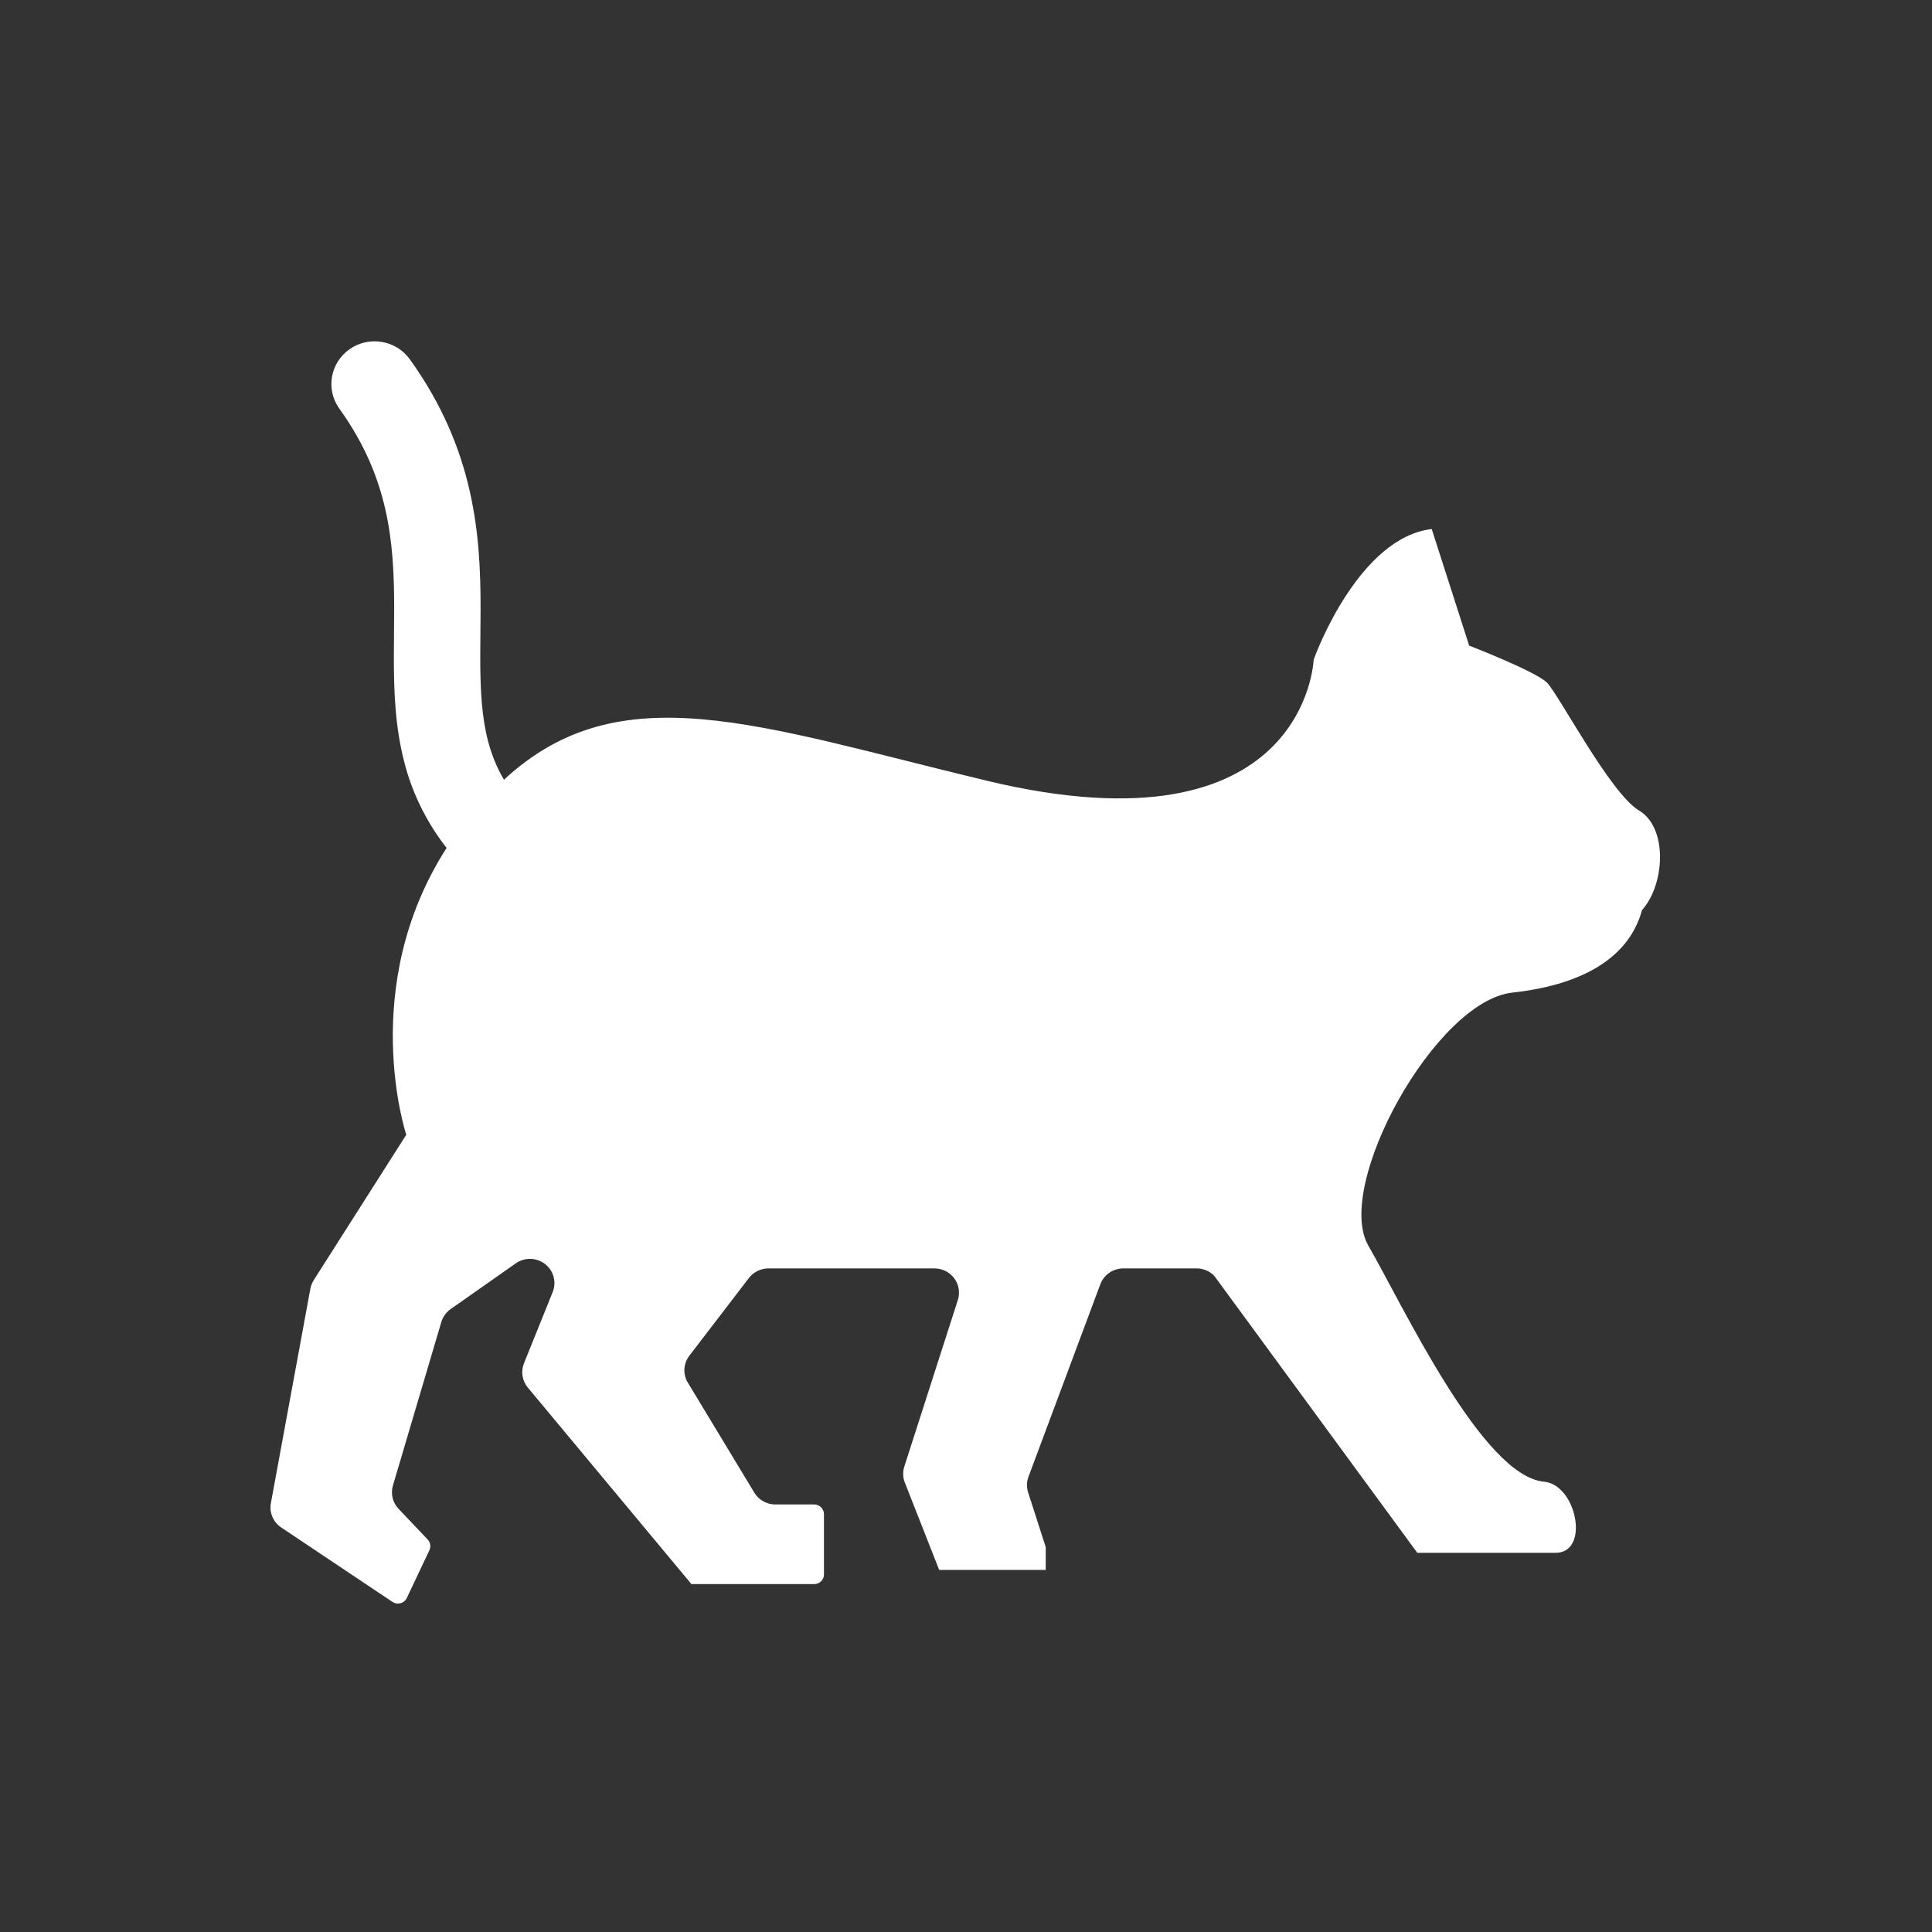 <?xml version="1.0" encoding="UTF-8"?> <svg xmlns="http://www.w3.org/2000/svg" width="300" height="300" viewBox="0 0 300 300" fill="none"><rect x="0" y="0" width="300" height="300" fill="#333333" stroke="none"/><path d="M254.521 125.866C250.046 123.219 242 107.761 240.21 105.997C238.419 104.226 228.131 100.251 228.131 100.251L222.318 82.147C211.133 83.472 204.429 101.133 203.981 102.458C203.981 102.458 202.859 133.148 153.213 121.227C117.63 112.681 96.229 104.415 78.255 121.077C77.13 119.172 76.362 117.235 75.801 115.145C74.799 111.375 74.572 107.049 74.575 102.119C74.575 99.704 74.621 97.158 74.624 94.489C74.621 88.899 74.417 82.736 72.919 76.176C71.436 69.613 68.606 62.689 63.637 55.79C61.494 52.808 57.306 52.105 54.282 54.224C51.262 56.343 50.549 60.478 52.696 63.46C56.617 68.929 58.664 74.015 59.831 79.083C60.986 84.146 61.21 89.234 61.207 94.489C61.207 96.995 61.157 99.538 61.157 102.119C61.164 107.381 61.342 112.853 62.812 118.479C63.97 122.945 66.067 127.457 69.348 131.67C55.456 153.271 63.086 176.206 63.086 176.206L48.719 198.774C48.459 199.181 48.284 199.633 48.195 200.102L42.062 233.41C41.791 234.874 42.425 236.355 43.671 237.189L60.94 248.74C61.309 248.99 61.768 249.062 62.196 248.945C62.629 248.831 62.981 248.532 63.169 248.134L66.678 240.718C66.938 240.161 66.833 239.504 66.41 239.055L61.89 234.292C60.97 233.325 60.637 231.948 61.013 230.671L68.531 205.278C68.775 204.468 69.282 203.761 69.978 203.273L80.085 196.176C81.457 195.205 83.313 195.251 84.639 196.28C85.965 197.309 86.446 199.076 85.823 200.623L81.365 211.685C80.85 212.955 81.078 214.4 81.955 215.455L107.365 245.979H126.421C127.262 245.979 127.945 245.305 127.945 244.478V235.115C127.945 234.285 127.262 233.611 126.421 233.611H120.393C118.985 233.611 117.693 232.84 117.03 231.612L106.712 214.533C106.019 213.241 106.151 211.675 107.042 210.513L116.291 198.448C117.01 197.514 118.131 196.96 119.322 196.96H145.111C146.321 196.96 147.462 197.533 148.178 198.5C148.893 199.467 149.101 200.711 148.738 201.853L140.425 227.715C140.162 228.53 140.188 229.412 140.501 230.209L145.833 243.772H162.383V240.24L159.647 231.746C159.39 230.951 159.409 230.095 159.703 229.311L170.858 199.418C171.412 197.94 172.836 196.96 174.429 196.96H185.812C186.844 196.96 187.833 197.377 188.552 198.116L220.079 241.122C220.079 241.122 236.181 241.122 241.549 241.122C246.917 241.122 244.84 230.548 239.762 230.079C230.143 229.197 217.847 202.703 212.479 193.428C207.11 184.156 222.872 155.442 234.842 154.13C246.917 152.805 253.179 147.945 254.97 141.32C258.547 137.348 258.995 128.516 254.521 125.866Z" fill="white"></path></svg> 